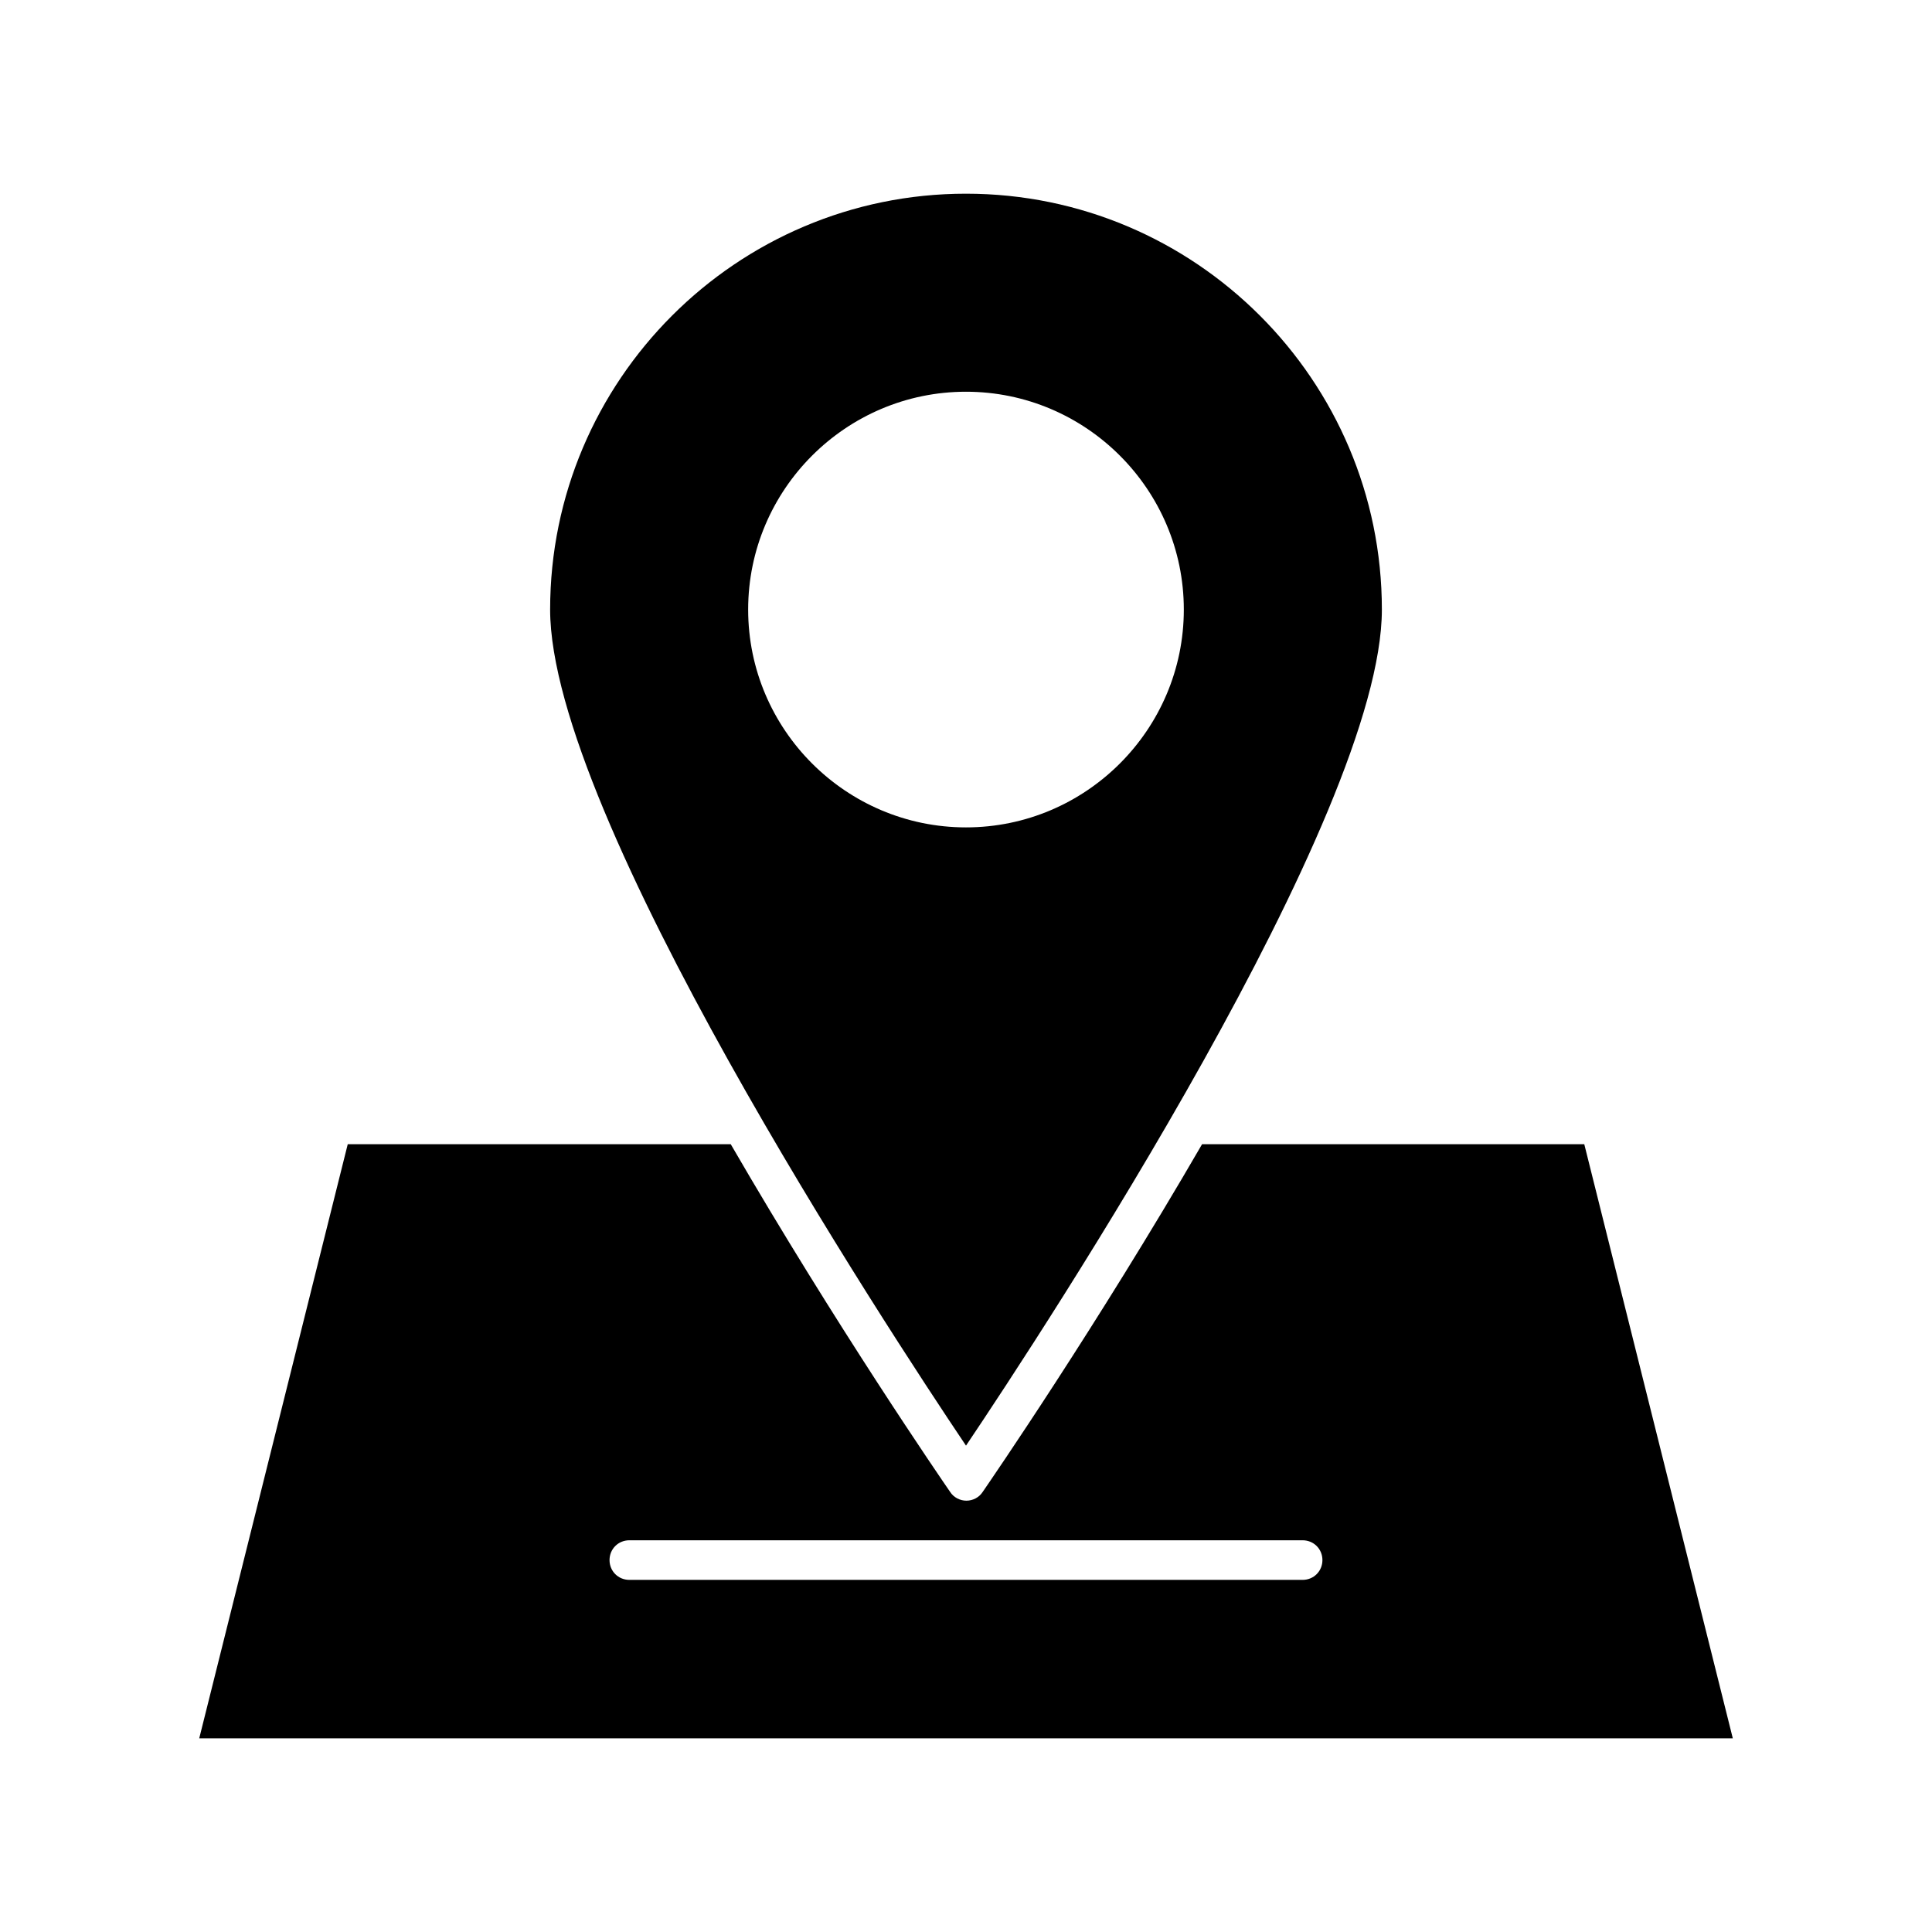 <?xml version="1.0" encoding="UTF-8"?>
<!-- Uploaded to: SVG Repo, www.svgrepo.com, Generator: SVG Repo Mixer Tools -->
<svg fill="#000000" width="800px" height="800px" version="1.1" viewBox="144 144 512 512" xmlns="http://www.w3.org/2000/svg">
 <g>
  <path d="m196.8 604.67h406.41l-39.359-157.44h-101.29c-27.918 48.176-55.84 88.797-58.148 92.156-0.945 1.469-2.625 2.309-4.305 2.309-1.68 0-3.359-0.84-4.305-2.309-2.309-3.359-30.23-43.977-58.148-92.156h-101.5zm113.98-52.48h178.43c2.938 0 5.246 2.309 5.246 5.246s-2.309 5.246-5.246 5.246h-178.43c-2.938 0-5.246-2.309-5.246-5.246s2.309-5.246 5.246-5.246z"/>
  <path d="m510.21 305.54c0-60.773-49.438-110.21-110.21-110.21-60.773-0.004-110.21 49.434-110.21 110.21 0 54.473 89.32 190.5 110.21 221.57 20.891-31.066 110.21-167.1 110.21-221.57zm-167.94 0c0-31.805 25.926-57.727 57.727-57.727 31.805 0 57.727 25.926 57.727 57.727 0 31.805-25.926 57.727-57.727 57.727-31.801 0-57.727-25.926-57.727-57.727z"/>
 </g>
</svg>